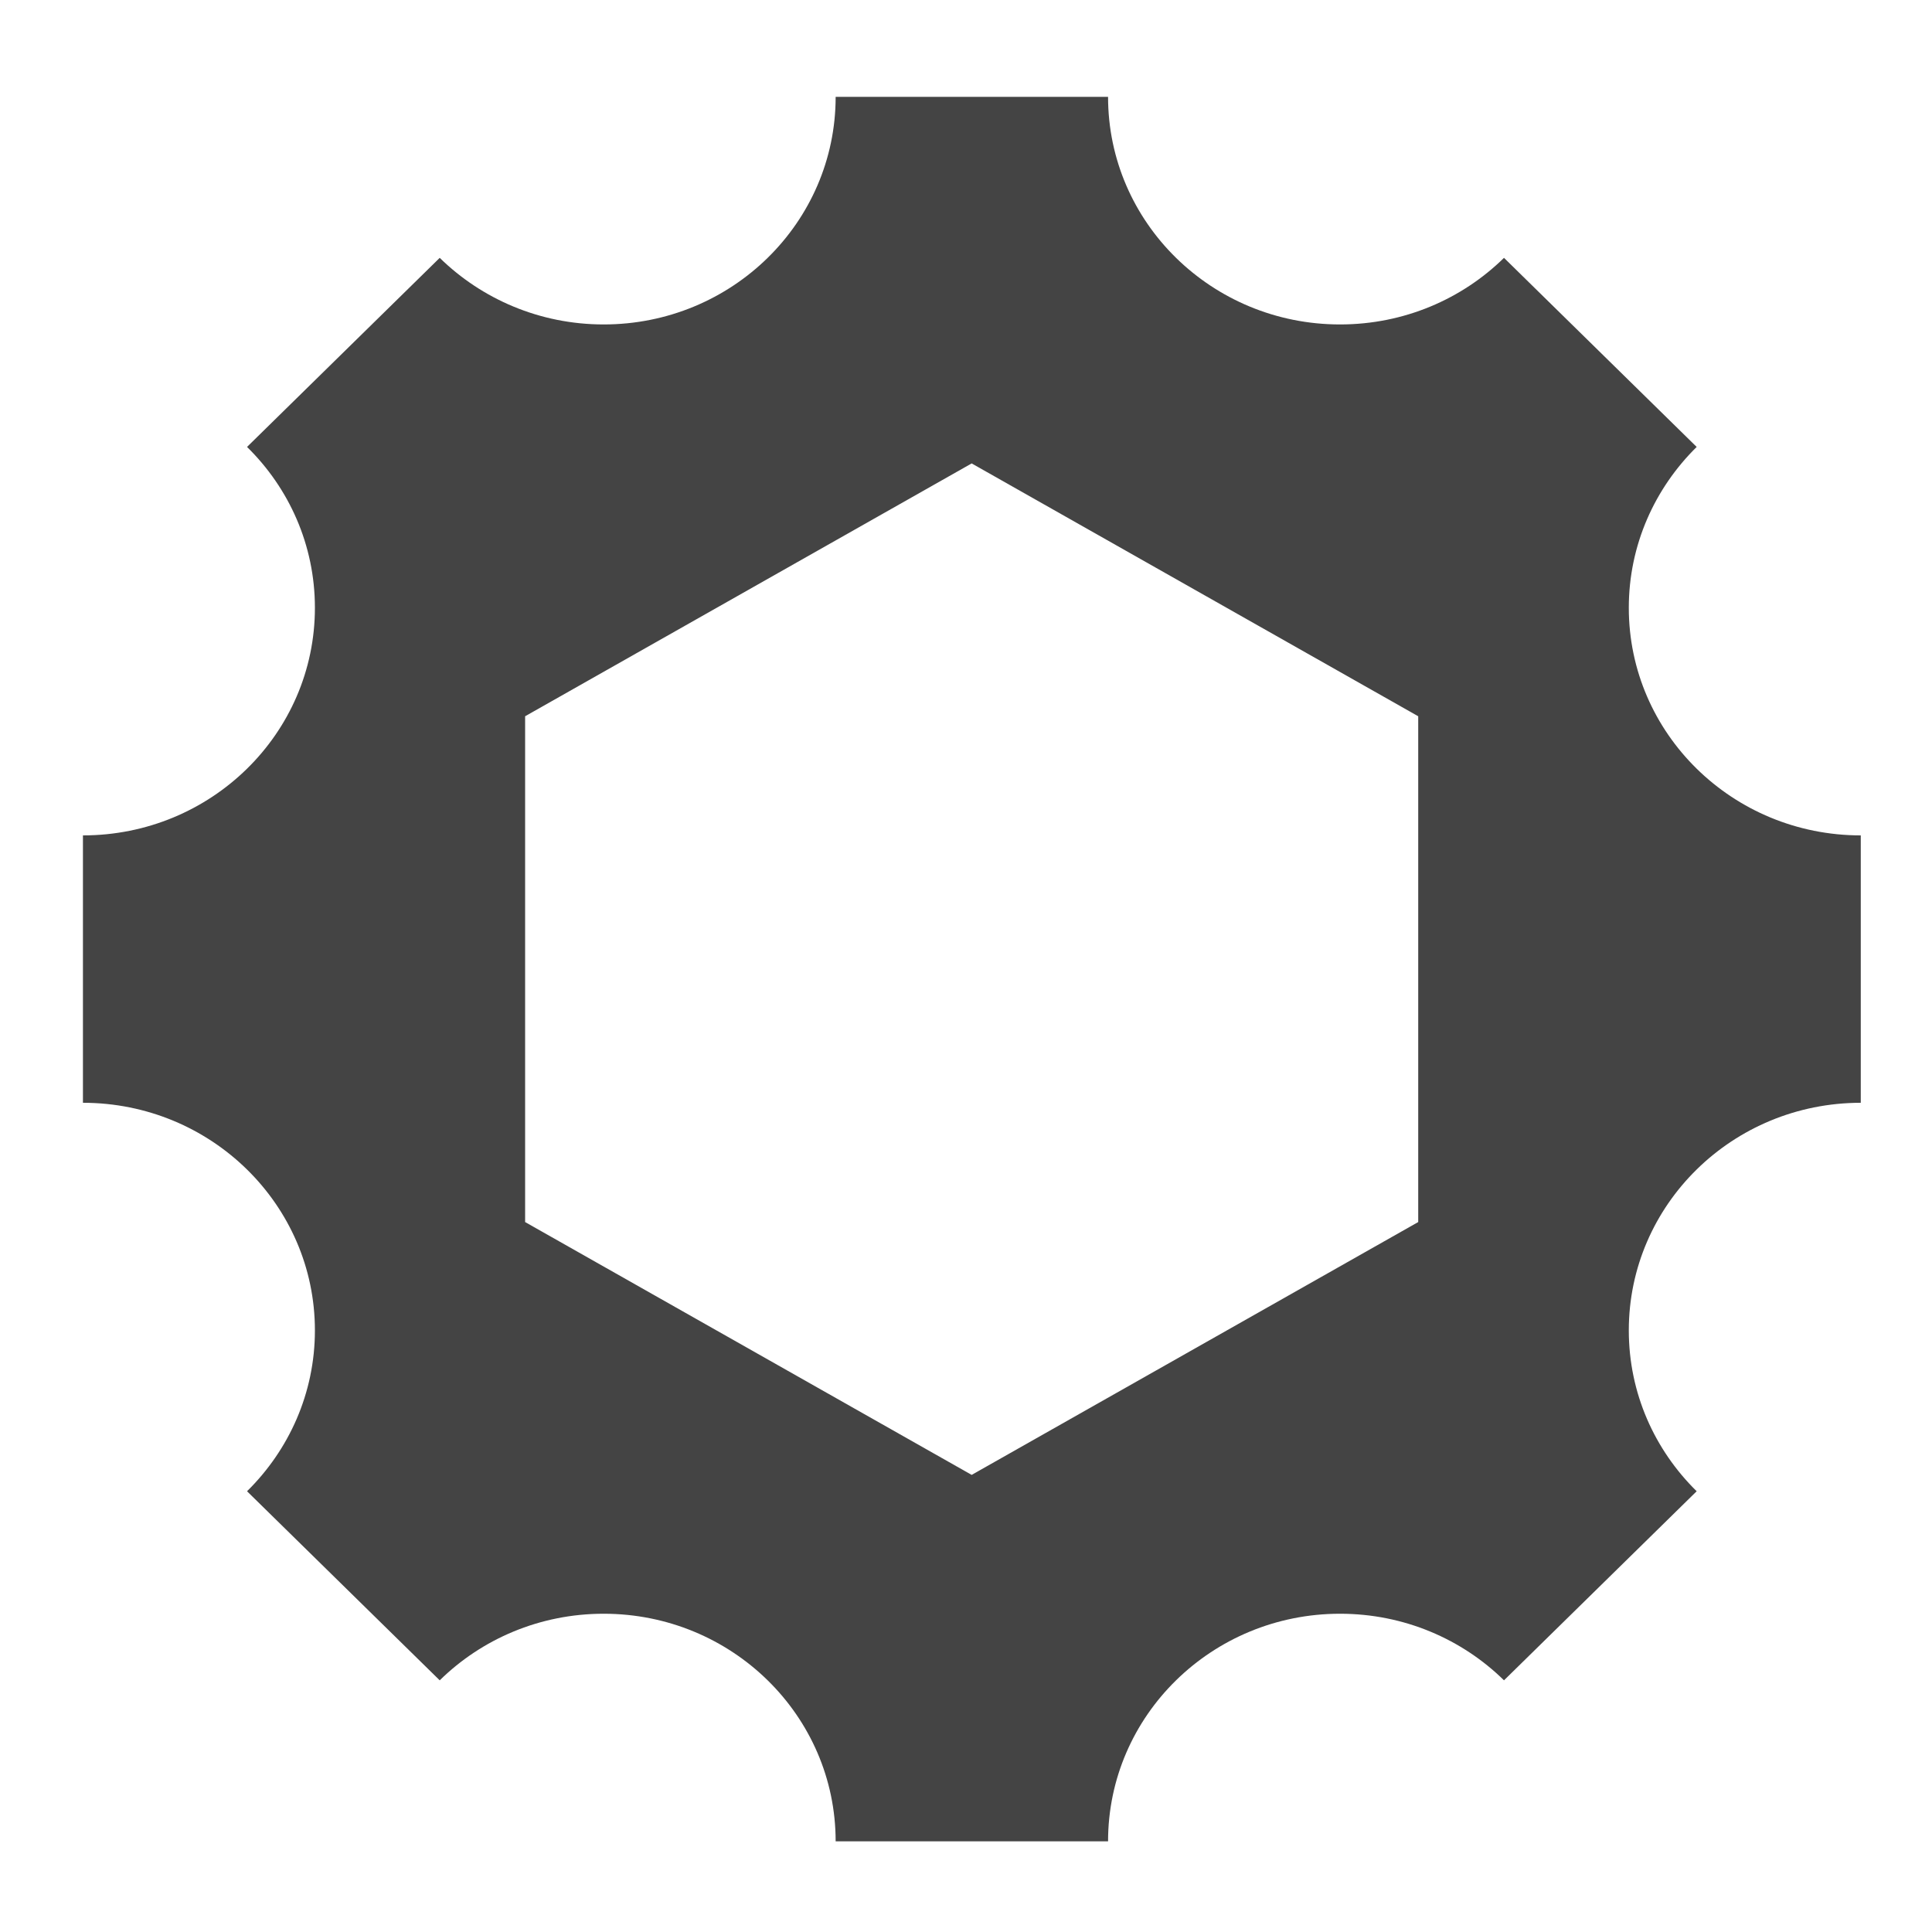 <?xml version="1.0" encoding="UTF-8"?>
<svg id="logosandtypes_com" data-name="logosandtypes com" xmlns="http://www.w3.org/2000/svg" viewBox="0 0 150 150">
  <defs>
    <style>
      .cls-1 {
        fill: none;
      }

      .cls-2 {
        fill: #444;
      }
    </style>
  </defs>
  <path class="cls-1" d="M0,0H150V150H0V0Z"/>
  <path class="cls-2" d="M144.47,64.86c-9.95,0-18.01-7.91-18.01-17.67,0-4.88,2.02-9.29,5.27-12.49l-14.96-14.68c-3.26,3.2-7.76,5.17-12.73,5.17-9.95,0-18.01-7.91-18.01-17.67h-21.15c0,9.76-8.06,17.67-18.01,17.67-4.97,0-9.47-1.98-12.73-5.17l-14.96,14.68c3.26,3.2,5.27,7.61,5.27,12.49,0,9.76-8.06,17.67-18.01,17.67v20.76c9.94,0,18.01,7.91,18.01,17.67,0,4.88-2.02,9.29-5.27,12.49l14.96,14.68c3.26-3.2,7.76-5.17,12.73-5.17,9.95,0,18.01,7.91,18.01,17.67h21.15c0-9.76,8.06-17.67,18.01-17.67,4.97,0,9.47,1.97,12.73,5.17l14.96-14.68c-3.26-3.2-5.27-7.61-5.27-12.49,0-9.76,8.06-17.67,18.01-17.67v-20.76Zm-34.36,30.02l-34.67,19.63-34.67-19.63V55.61l34.67-19.63,34.67,19.63v39.27Z"/>
</svg>